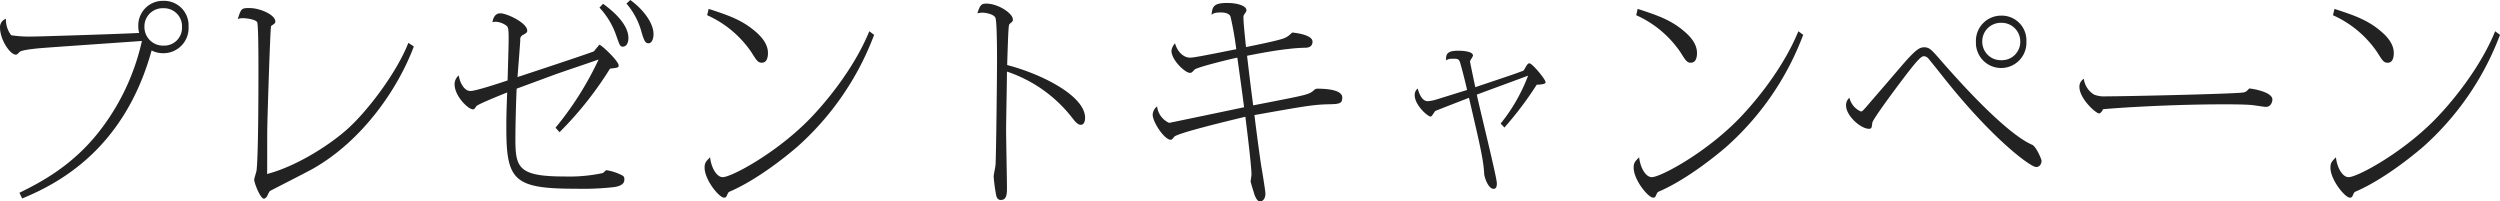 <svg xmlns="http://www.w3.org/2000/svg" width="509.12" height="41.022" viewBox="0 0 509.12 41.022"><path fill="#222" d="M4.515 40.42c7.181-2.967 20.769-9.89 26.359-30.143a5.14 5.14 0 0 0 2.408.559 5.123 5.123 0 0 0 5.117-5.418A4.98 4.98 0 0 0 33.282.172a4.993 4.993 0 0 0-5.117 5.2 4.8 4.8 0 0 0 .172 1.333c-2.666.172-20.081.731-21.543.731a25 25 0 0 1-4.515-.258 5.28 5.28 0 0 1-1.075-3.354 1.8 1.8 0 0 0-1.2 1.806c0 2.408 2.021 5.5 3.225 5.5.172 0 .215 0 .774-.559.387-.387 3.01-.645 3.827-.731 3.01-.258 17.759-1.247 21.07-1.5a46.2 46.2 0 0 1-8.944 18.748c-5.375 6.708-11.524 9.976-16 12.169ZM33.282 1.677a3.665 3.665 0 0 1 3.784 3.827 3.624 3.624 0 0 1-3.741 3.784 3.785 3.785 0 0 1-3.913-3.87 3.7 3.7 0 0 1 3.87-3.741m49.88 7.052c-2.451 6.235-8.385 13.889-12.169 17.329-3.741 3.44-10.664 7.826-16.6 9.374.043-1.333 0-7.955.043-9.46 0-1.376.6-20.554.774-20.683.774-.516.86-.6.86-.9 0-1.376-3.1-2.752-5.289-2.752-1.634 0-1.677.129-2.365 2.236a2.9 2.9 0 0 1 1.032-.172c.516 0 2.494.172 2.924.817.258.473.258 7.826.258 8.987 0 3.87 0 18.06-.387 21.242-.043.3-.473 1.548-.473 1.849 0 .688 1.247 3.87 1.978 3.87.258 0 .516-.344.645-.473a5 5 0 0 1 .559-1.075c.086-.086 7.4-3.784 8.772-4.558 10.148-5.762 17.329-16.3 20.554-24.9Zm30.788 18.189a71.5 71.5 0 0 0 10.277-12.943c1.591-.172 1.763-.215 1.763-.645 0-.9-3.526-4.214-3.913-4.214-.043 0-1.032 1.2-1.118 1.333-1.462.6-13.5 4.558-15.566 5.246.086-1.2.559-7.095.559-7.568a.954.954 0 0 1 .6-1.032c.645-.387.817-.473.817-.86 0-1.591-4.171-3.526-5.461-3.526s-1.505 1.29-1.634 1.806a5 5 0 0 1 .688-.086 4.03 4.03 0 0 1 2.193.817c.3.258.43.6.43 2.408 0 1.548-.043 2.58-.215 8.729-1.548.516-6.493 2.15-7.568 2.15-1.462 0-2.279-2.193-2.365-3.182a2.32 2.32 0 0 0-.86 1.806c0 2.451 2.795 5.117 3.741 5.117.258 0 .3-.086.688-.645.258-.387 4.988-2.279 6.278-2.8-.129 3.526-.172 4.687-.172 7.224 0 10.75 1.548 12.384 14.233 12.384a57 57 0 0 0 7.783-.344c1.849-.3 2.021-1.032 2.021-1.548 0-.559-.086-.688-.946-1.075a10.7 10.7 0 0 0-2.709-.817c-.129 0-.6.559-.774.6a33 33 0 0 1-7.74.688c-9.46 0-10.019-1.806-10.019-7.7 0-2.451.129-7.7.258-10.191 1.075-.387 6.192-2.279 7.353-2.709 1.462-.559 8.213-2.8 9.331-3.225a65 65 0 0 1-8.772 13.889ZM127.581.731a14.8 14.8 0 0 1 3.1 5.934c.473 1.505.688 2.15 1.376 2.15.731 0 1.032-.989 1.032-1.892 0-1.978-1.72-4.73-4.73-6.923Zm-5.5.817a15.95 15.95 0 0 1 3.44 5.762c.688 1.978.774 2.193 1.333 2.193.516 0 1.118-.473 1.118-1.763 0-3.354-4.472-6.45-5.16-6.966Zm21.93 1.548a21.5 21.5 0 0 1 9.03 7.568c1.075 1.72 1.333 2.107 2.107 2.107 1.075 0 1.247-1.2 1.247-1.978 0-1.806-1.29-3.311-2.623-4.429-2.709-2.322-5.5-3.268-9.46-4.558Zm33.02 3.27c-3.182 7.783-9.2 14.921-12.556 18.275-6.751 6.749-15.566 11.436-17.286 11.436-1.29 0-2.365-2.021-2.58-4.042-.946.9-1.118 1.247-1.118 2.107 0 2.494 2.967 6.106 3.956 6.106.43 0 .473-.172.774-.86.086-.258.473-.43.817-.559 5.418-2.451 10.922-6.88 13.244-8.863a57.6 57.6 0 0 0 15.733-22.871Zm28.079 6.88c.043-1.591.172-5.5.258-7.009.086-1.118.086-1.2.3-1.419.473-.387.6-.473.6-.86 0-1.247-3.01-3.225-5.418-3.225-1.032 0-1.29.344-1.806 1.978a4.2 4.2 0 0 1 1.032-.129c.731 0 2.451.344 2.666 1.118.3 1.032.3 7.181.3 8.772 0 3.01-.172 18.877-.3 21.027 0 .387-.387 2.064-.387 2.451a33 33 0 0 0 .43 3.354c.086.645.258 1.419 1.032 1.419 1.247 0 1.247-1.376 1.247-2.494 0-1.677-.172-9.976-.172-11.868 0-1.677.172-9.89.172-11.782a28.1 28.1 0 0 1 13.419 9.587c.86 1.118 1.29 1.247 1.634 1.247.516 0 .86-.516.86-1.419 0-4.428-8.643-8.858-15.867-10.75Zm48.633-3.657c-.128-1.423-.516-4.73-.516-6.063a.82.82 0 0 1 .172-.6c.344-.516.43-.6.43-.86 0-.86-1.806-1.462-3.87-1.462-2.881 0-3.053.774-3.225 2.408.43-.3.645-.473 1.892-.473.258 0 1.72 0 1.978.9a66 66 0 0 1 1.161 6.58c-5.805 1.161-8.6 1.72-9.417 1.72-1.333 0-2.58-1.2-3.053-2.924a2.75 2.75 0 0 0-.731 1.505c0 1.935 2.8 4.515 3.741 4.515.344 0 .387-.043.946-.645.473-.516 7.783-2.279 8.729-2.451.645 4.644.731 5.16 1.376 10.1-1.376.3-15.179 3.182-15.265 3.182a4.2 4.2 0 0 1-2.451-3.354 2.27 2.27 0 0 0-.9 1.677c0 1.548 2.408 5.117 3.655 5.117.258 0 .3-.086.731-.6.6-.774 11.825-3.44 14.491-4.085.298 2.411 1.244 9.979 1.244 11.79 0 .21-.172 1.2-.172 1.414 0 .086.516 1.849.645 2.193.043.215.516 1.849 1.247 1.849.645 0 1.118-.645 1.118-1.591 0-.516-.645-4.515-.817-5.418-.258-1.634-.989-6.966-1.419-10.578 9.933-1.763 11.868-2.107 14.835-2.193 2.408-.043 3.053-.086 3.053-1.376 0-1.591-3.225-1.806-5.117-1.806a.93.93 0 0 0-.6.258 3.4 3.4 0 0 1-1.505.86c-.989.344-2.752.688-10.922 2.279-.473-3.655-.559-4.3-1.247-10.1 4.343-.86 6.665-1.2 8.342-1.376a32 32 0 0 1 3.483-.258c.473 0 1.505-.086 1.505-1.247 0-1.5-4.042-1.849-4.128-1.849-.043 0-.172.172-.3.258a3.9 3.9 0 0 1-1.075.774c-.906.507-5.98 1.5-8.044 1.93m52.632 16.383a70 70 0 0 0 6.579-8.729c.172 0 1.806 0 1.806-.473 0-.645-2.752-3.87-3.268-3.87-.344 0-.43.129-1.2 1.462-1.376.6-8.3 2.838-9.847 3.4-.215-.989-1.075-5.074-1.075-5.246 0-.215.6-.989.6-1.2 0-.989-2.709-.989-3.01-.989-2.107 0-2.58.6-2.451 1.978.387-.258.516-.344 1.462-.344.86 0 1.161 0 1.419.946.645 2.193 1.376 5.332 1.376 5.418-.86.258-5.246 1.634-6.235 1.935a7.7 7.7 0 0 1-1.763.344c-1.29 0-1.806-1.763-2.064-2.58a1.67 1.67 0 0 0-.6 1.376c0 1.978 2.623 4.343 3.268 4.343.215 0 .731-.946.9-1.118.172-.129 6.364-2.494 6.88-2.709 2.322 9.933 2.967 12.728 3.1 15.523.043.645.817 3.01 1.892 3.01.559 0 .688-.43.688-1.118 0-1.2-3.483-15.179-4.085-18.06 1.462-.559 8.772-3.225 10.449-3.87a35.5 35.5 0 0 1-5.59 9.761Zm26.832-22.876a21.5 21.5 0 0 1 9.03 7.568c1.075 1.72 1.333 2.107 2.107 2.107 1.075 0 1.247-1.2 1.247-1.978 0-1.806-1.29-3.311-2.623-4.429-2.709-2.322-5.5-3.268-9.46-4.558Zm33.024 3.27c-3.182 7.783-9.2 14.921-12.556 18.275-6.751 6.749-15.566 11.436-17.286 11.436-1.29 0-2.365-2.021-2.58-4.042-.946.9-1.118 1.247-1.118 2.107 0 2.494 2.967 6.106 3.956 6.106.43 0 .473-.172.774-.86.086-.258.473-.43.817-.559 5.418-2.451 10.922-6.88 13.244-8.863A57.6 57.6 0 0 0 367.22 7.09Zm10.406 13.545a1.92 1.92 0 0 0-.688 1.591c0 2.064 2.967 4.73 4.687 4.73.516 0 .559-.3.645-1.2.129-.9 6.192-8.9 7.224-10.234 1.978-2.537 2.752-3.354 3.311-3.354a1.32 1.32 0 0 1 .86.43c.129.129 2.838 3.526 3.139 3.913 10.062 12.679 17.716 18.226 18.834 18.226.946 0 1.118-.989 1.118-1.247 0-.3-1.075-2.881-1.892-3.268-1.29-.559-6.106-2.838-18.705-17.286-1.763-2.021-2.236-2.58-3.311-2.58-.946 0-1.72.43-4.644 3.827-5.2 6.063-5.5 6.364-7.181 8.342-.731.817-.817.9-1.075.9a4.05 4.05 0 0 1-2.322-2.792Zm30.917-16.727a5.126 5.126 0 0 0-5.16 5.332 5.133 5.133 0 0 0 5.16 5.332 5.15 5.15 0 0 0 5.117-5.418 5.026 5.026 0 0 0-5.117-5.248Zm0 1.462a3.793 3.793 0 0 1 3.87 3.784 3.74 3.74 0 0 1-3.87 3.827 3.76 3.76 0 0 1-3.87-3.827 3.776 3.776 0 0 1 3.87-3.786Zm16.813 11.4a1.87 1.87 0 0 0-.9 1.634c0 2.408 3.354 5.418 4 5.418.387 0 .731-.688.817-.86 4.343-.387 14.534-.989 24.553-.989 1.591 0 4.558 0 6.02.172.387.043 2.193.344 2.58.344 1.161 0 1.333-1.247 1.333-1.5 0-1.591-4.3-2.236-4.644-2.236a.16.16 0 0 0-.129.043c-.516.559-.645.688-1.247.774-2.58.3-23.865.774-27.821.774a5.7 5.7 0 0 1-2.451-.344 4.4 4.4 0 0 1-2.111-3.237Zm50.74-12.943a21.5 21.5 0 0 1 9.03 7.568c1.075 1.72 1.333 2.107 2.107 2.107 1.075 0 1.247-1.2 1.247-1.978 0-1.806-1.29-3.311-2.623-4.429-2.709-2.322-5.5-3.268-9.46-4.558Zm33.024 3.263c-3.182 7.783-9.2 14.921-12.556 18.275-6.751 6.749-15.566 11.436-17.286 11.436-1.29 0-2.365-2.021-2.58-4.042-.946.9-1.118 1.247-1.118 2.107 0 2.494 2.967 6.106 3.956 6.106.43 0 .473-.172.774-.86.086-.258.473-.43.817-.559 5.418-2.451 10.922-6.88 13.244-8.858A57.6 57.6 0 0 0 509.12 7.095Z" data-name="パス 33798"/></svg>